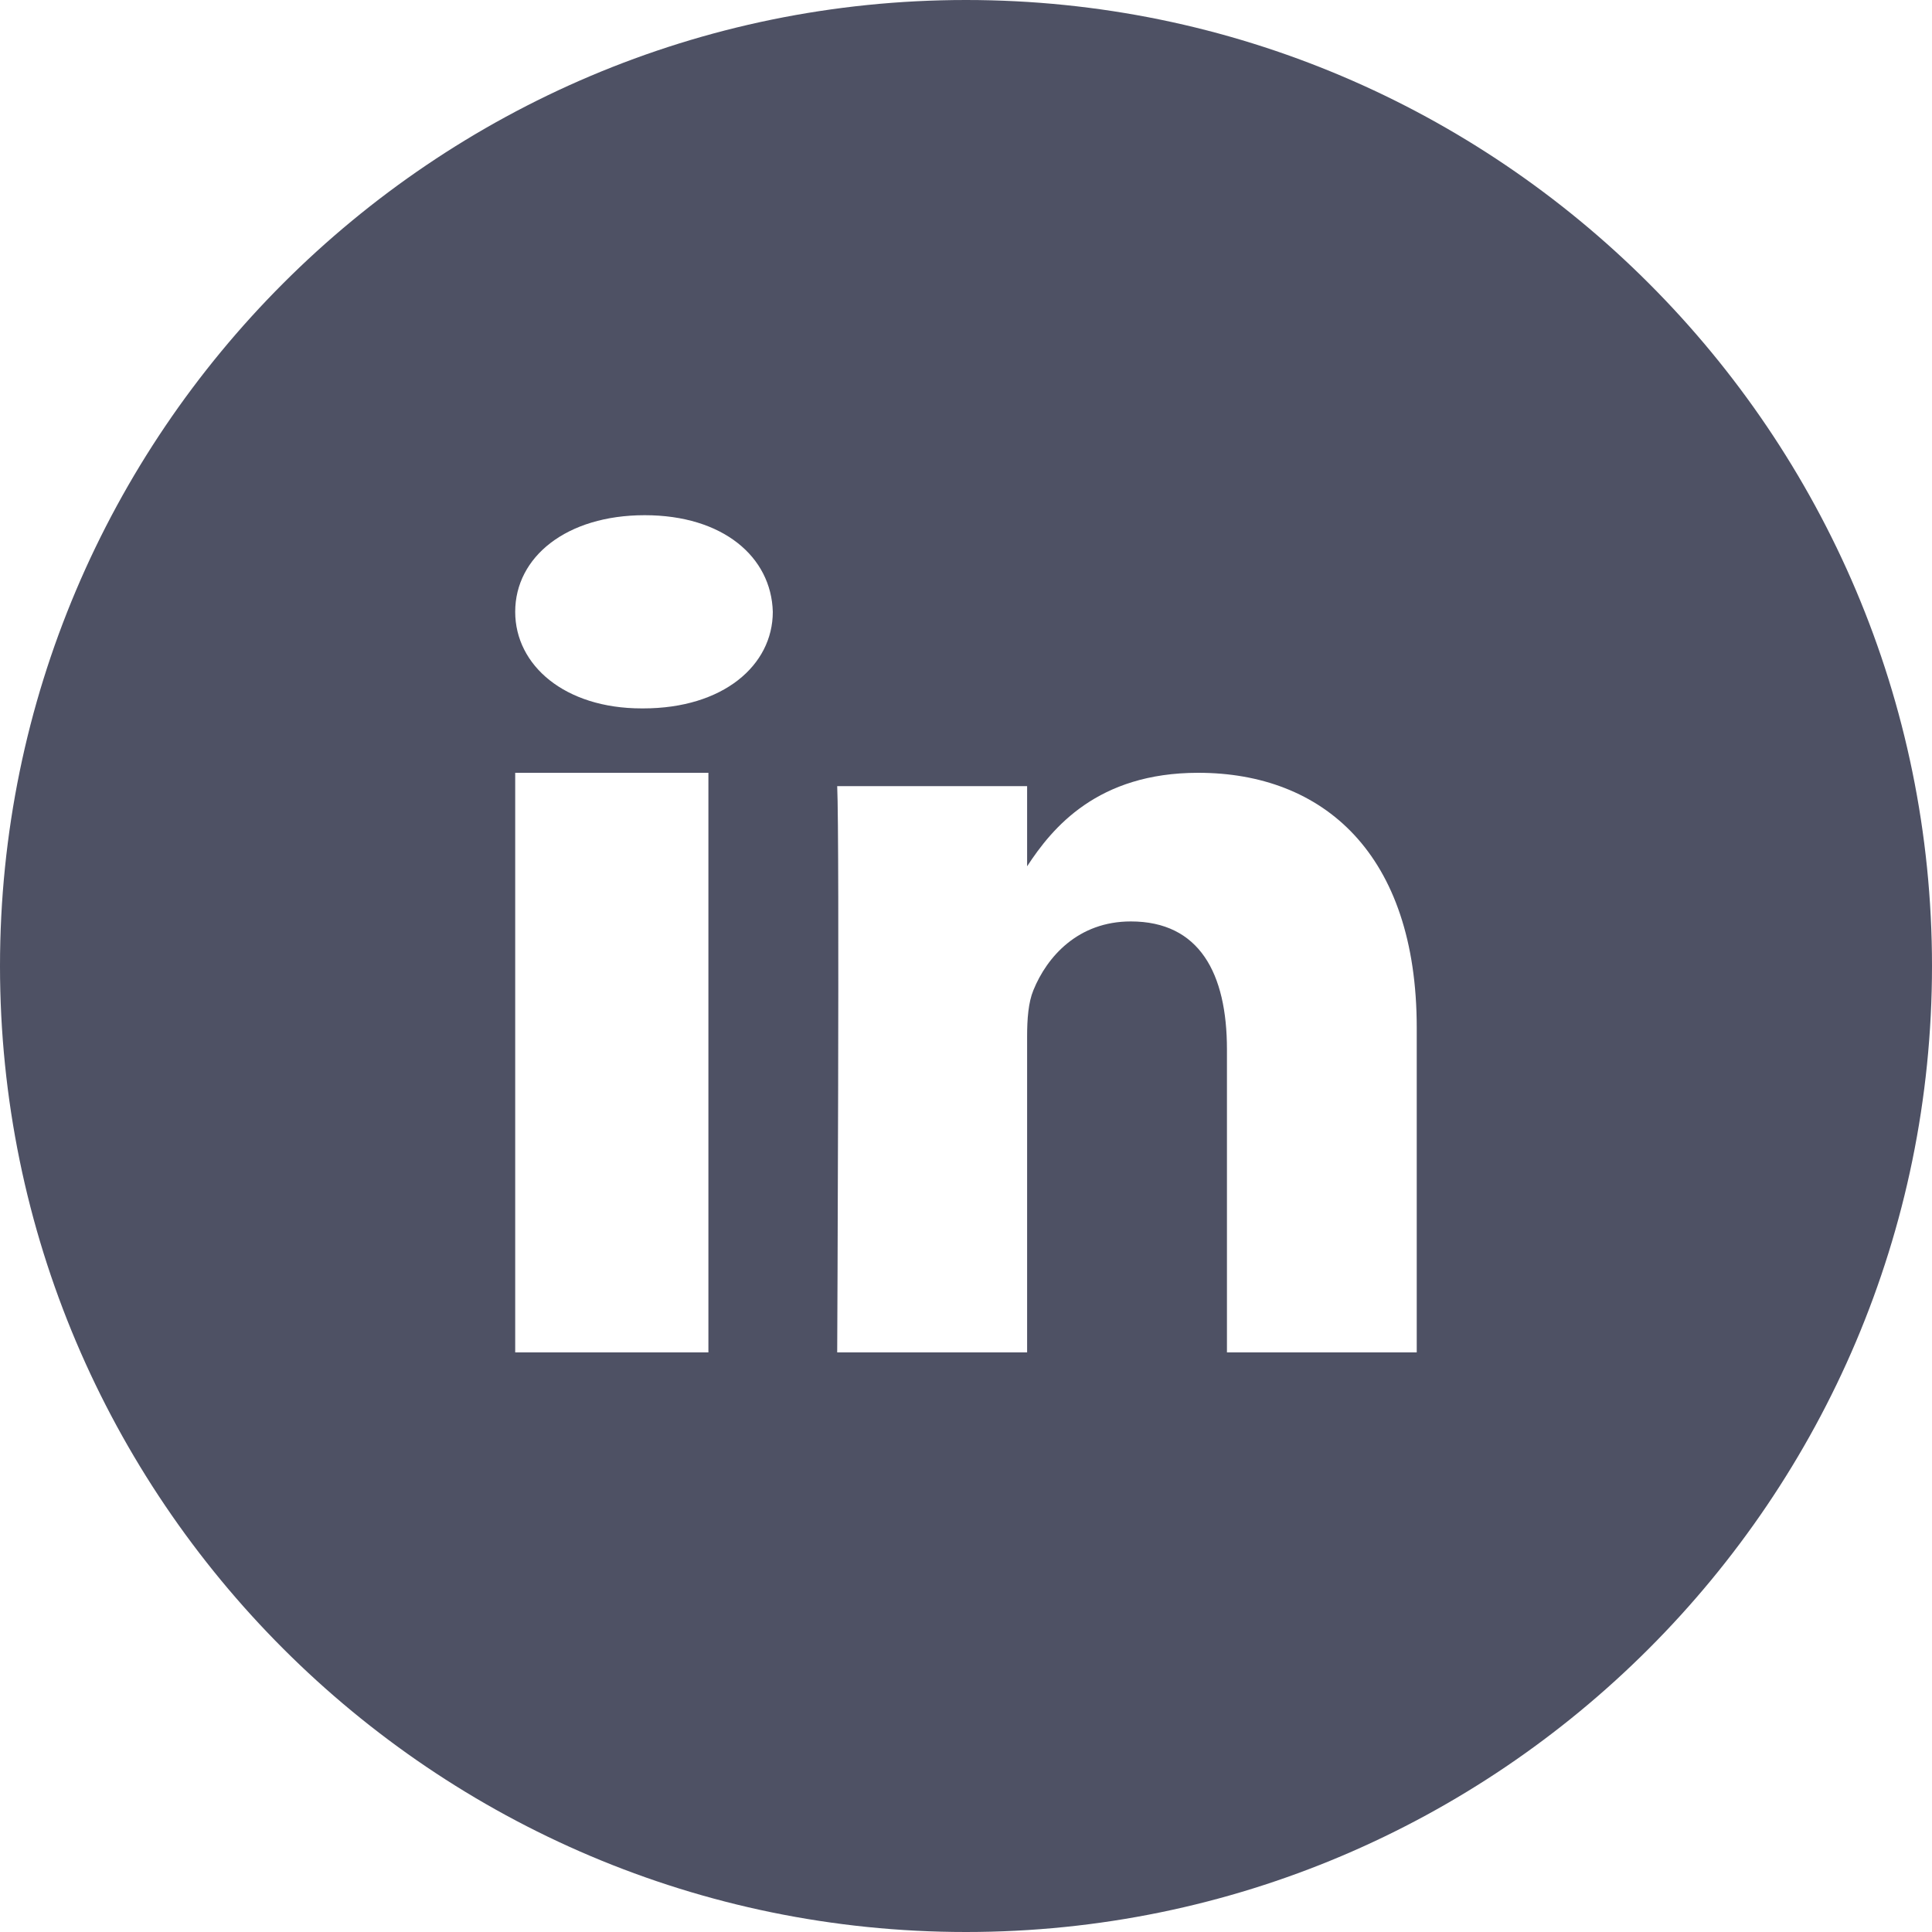 <svg xmlns="http://www.w3.org/2000/svg" xmlns:xlink="http://www.w3.org/1999/xlink" width="30px" height="30px" viewBox="0 0 30 30"><title>Shape</title><desc>Created with Sketch.</desc><g id="site-web" stroke="none" stroke-width="1" fill="none" fill-rule="evenodd"><g id="home-EN" transform="translate(-389, -9918)" fill="#4E5164" fill-rule="nonzero"><g id="FOOTER" transform="translate(0, 8851)"><path d="M404,1067 C395.729,1067 389,1073.729 389,1082 C389,1090.271 395.729,1097 404,1097 C412.271,1097 419,1090.271 419,1082 C419,1073.729 412.271,1067 404,1067 Z M400,1088 L397,1088 L397,1079 L400,1079 L400,1088 Z M398.988,1078 L398.964,1078 C397.772,1078 397,1077.333 397,1076.5 C397,1075.648 397.796,1075 399.011,1075 C400.228,1075 400.977,1075.649 401,1076.5 C401,1077.333 400.228,1078 398.988,1078 Z M411,1088 L408.052,1088 L408.052,1083.296 C408.052,1082.114 407.625,1081.308 406.559,1081.308 C405.744,1081.308 405.259,1081.852 405.046,1082.377 C404.968,1082.565 404.949,1082.827 404.949,1083.089 L404.949,1088 L402,1088 C402,1088 402.039,1080.032 402,1079.207 L404.949,1079.207 L404.949,1080.452 C405.34,1079.853 406.041,1079 407.606,1079 C409.546,1079 410.999,1080.257 410.999,1082.958 L410.999,1088 L411,1088 Z" id="Shape"></path></g></g></g></svg>